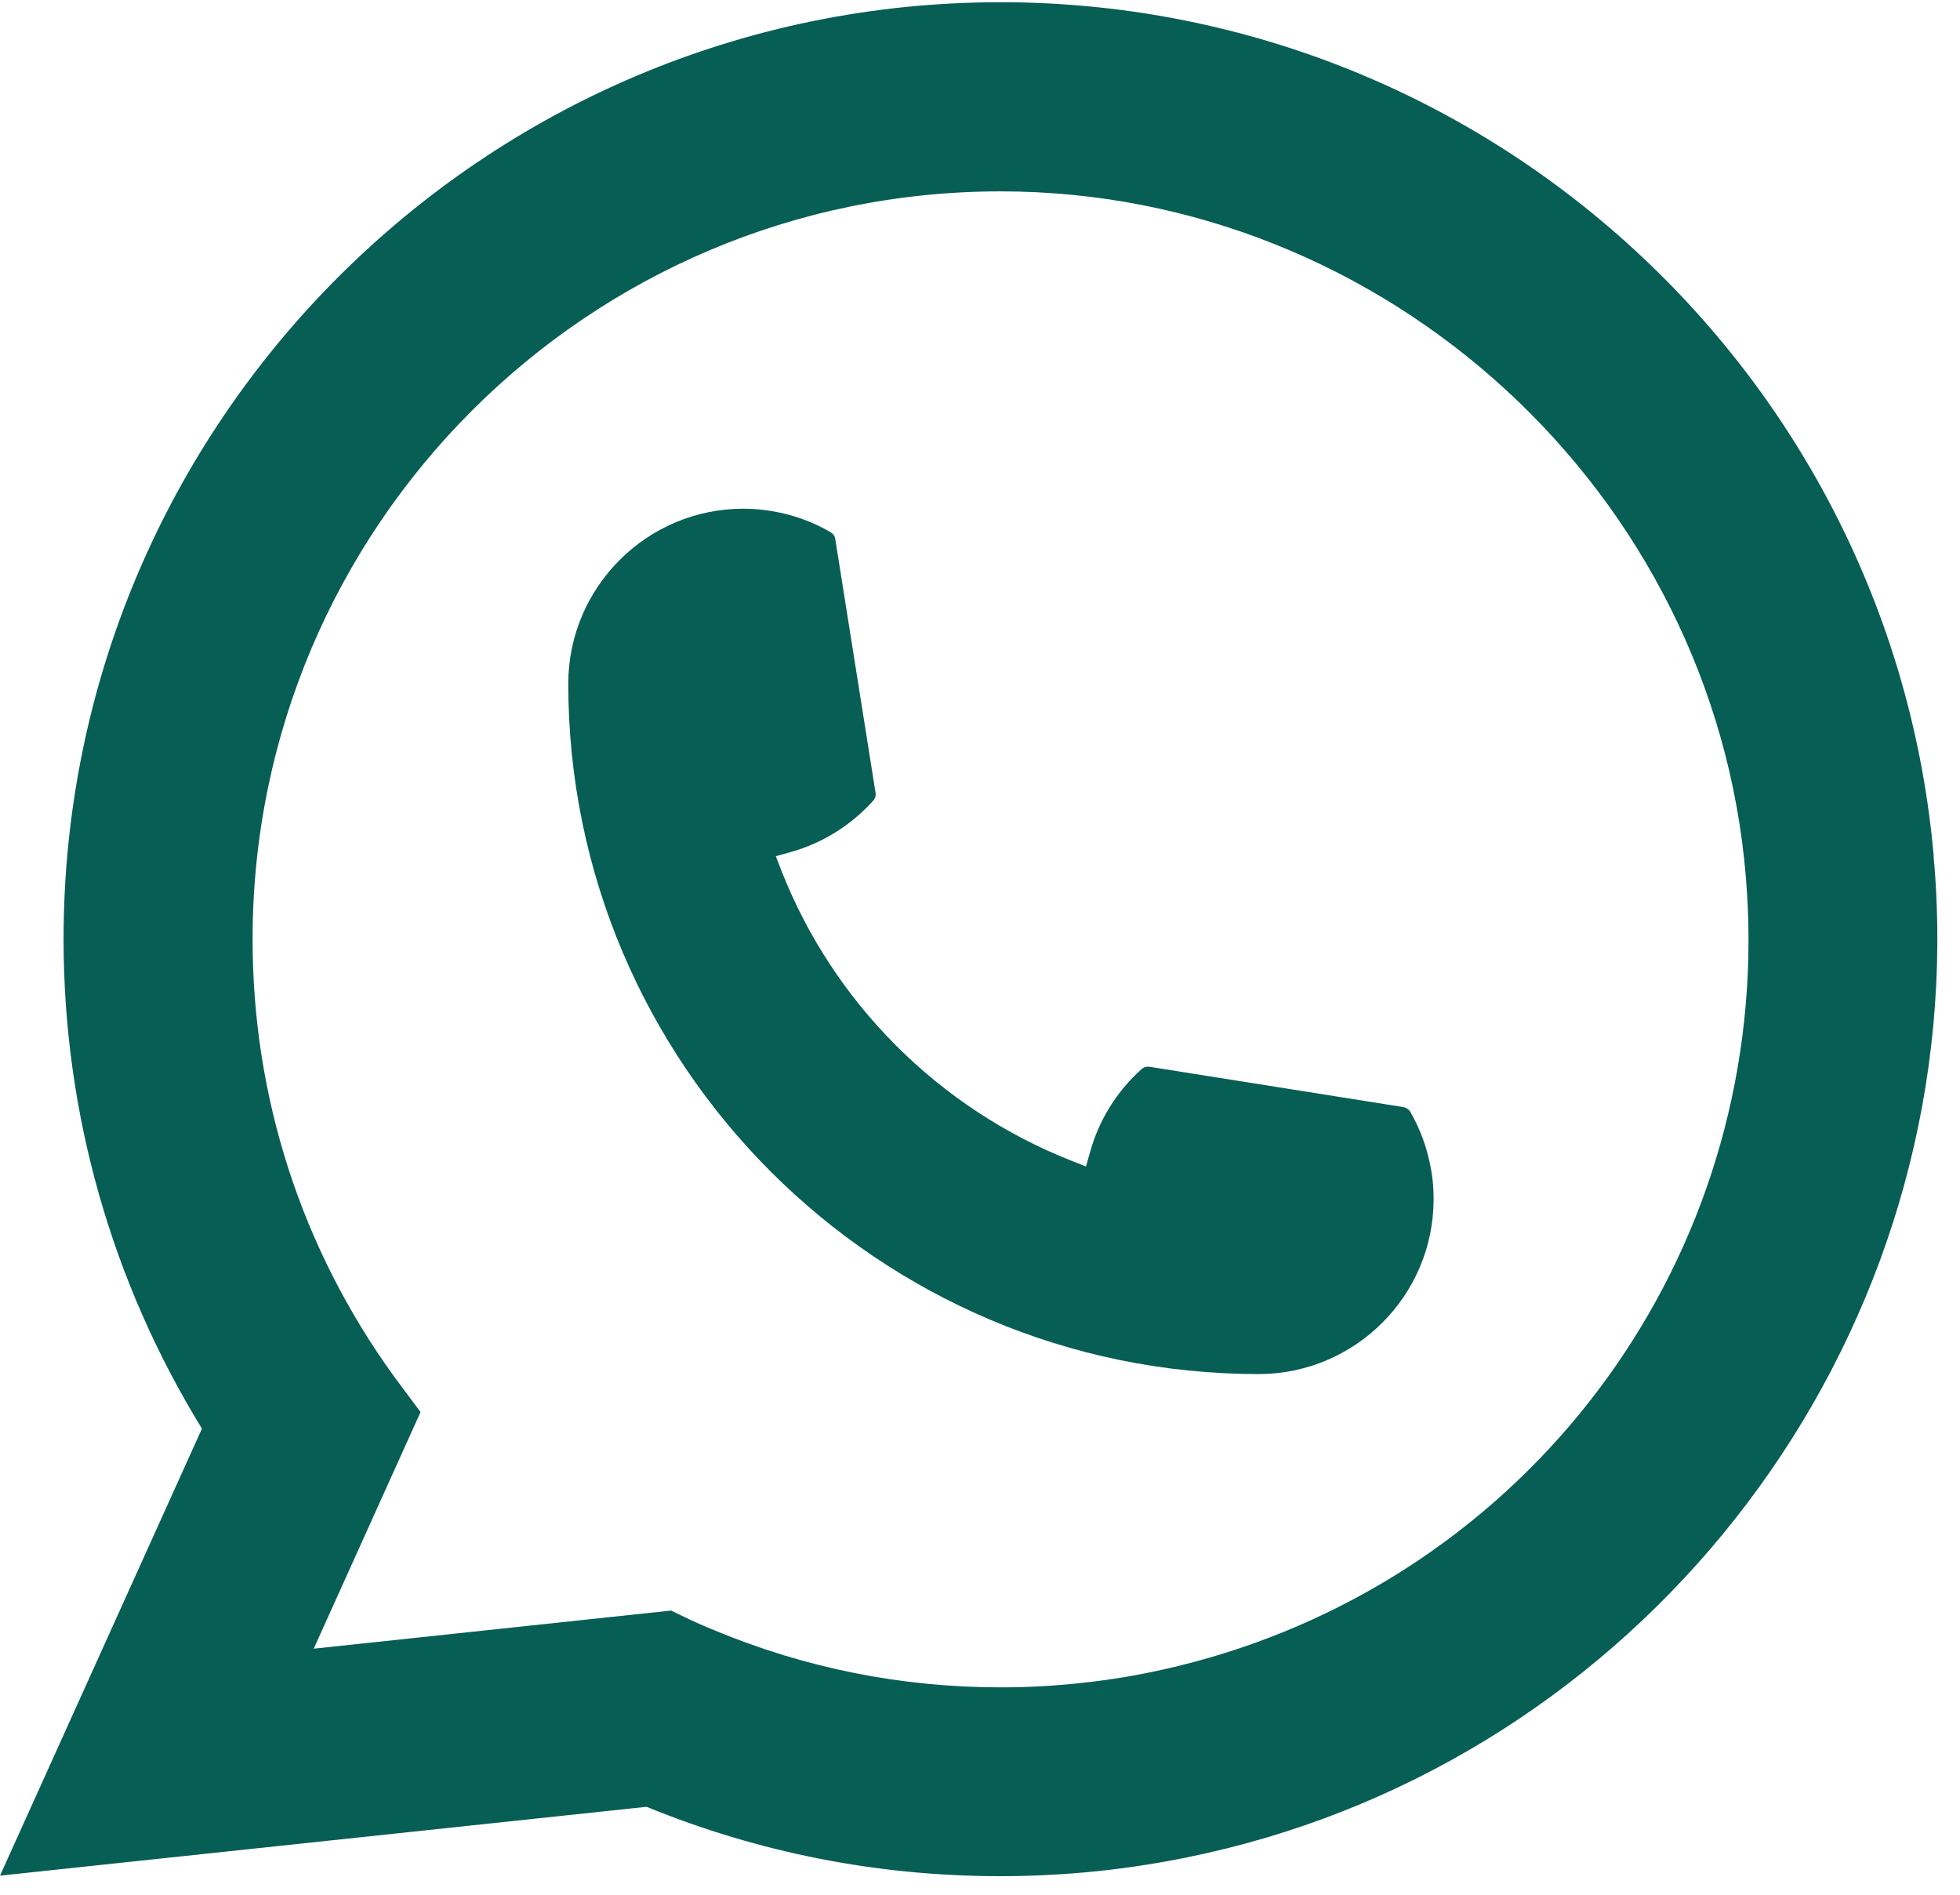 <svg width="30" height="29" viewBox="0 0 30 29" fill="none" xmlns="http://www.w3.org/2000/svg">
<path d="M19.265 21.031C13.439 21.031 8.699 16.29 8.698 10.464C8.699 8.987 9.902 7.786 11.376 7.786C11.527 7.786 11.677 7.799 11.82 7.824C12.136 7.877 12.436 7.984 12.712 8.145C12.752 8.169 12.779 8.207 12.785 8.252L13.401 12.132C13.409 12.177 13.395 12.223 13.364 12.256C13.024 12.633 12.591 12.904 12.107 13.04L11.875 13.105L11.962 13.33C12.757 15.352 14.374 16.968 16.398 17.765L16.622 17.854L16.688 17.622C16.823 17.138 17.095 16.704 17.471 16.365C17.498 16.339 17.535 16.326 17.571 16.326C17.579 16.326 17.587 16.326 17.597 16.328L21.477 16.944C21.523 16.952 21.562 16.977 21.586 17.017C21.745 17.293 21.852 17.594 21.906 17.91C21.932 18.05 21.943 18.199 21.943 18.354C21.943 19.829 20.742 21.03 19.265 21.031Z" fill="#075E54"/>
<path d="M29.597 13.096C29.283 9.546 27.656 6.252 25.017 3.823C22.361 1.38 18.916 0.034 15.314 0.034C7.406 0.034 0.973 6.468 0.973 14.375C0.973 17.029 1.705 19.614 3.091 21.866L0 28.708L9.896 27.654C11.617 28.358 13.438 28.716 15.312 28.716C15.805 28.716 16.31 28.69 16.817 28.637C17.264 28.59 17.715 28.52 18.159 28.43C24.78 27.092 29.614 21.215 29.653 14.451V14.375C29.653 13.944 29.634 13.514 29.595 13.097L29.597 13.096ZM10.277 24.65L4.802 25.234L6.437 21.612L6.11 21.174C6.086 21.142 6.062 21.11 6.035 21.073C4.615 19.113 3.866 16.797 3.866 14.377C3.866 8.064 9.001 2.929 15.314 2.929C21.227 2.929 26.24 7.543 26.723 13.432C26.749 13.748 26.763 14.066 26.763 14.378C26.763 14.467 26.761 14.555 26.76 14.649C26.639 19.93 22.95 24.414 17.789 25.556C17.395 25.644 16.991 25.711 16.59 25.754C16.172 25.802 15.743 25.826 15.317 25.826C13.8 25.826 12.326 25.532 10.934 24.952C10.78 24.89 10.628 24.823 10.486 24.754L10.279 24.654L10.277 24.65Z" fill="#075E54"/>
</svg>
